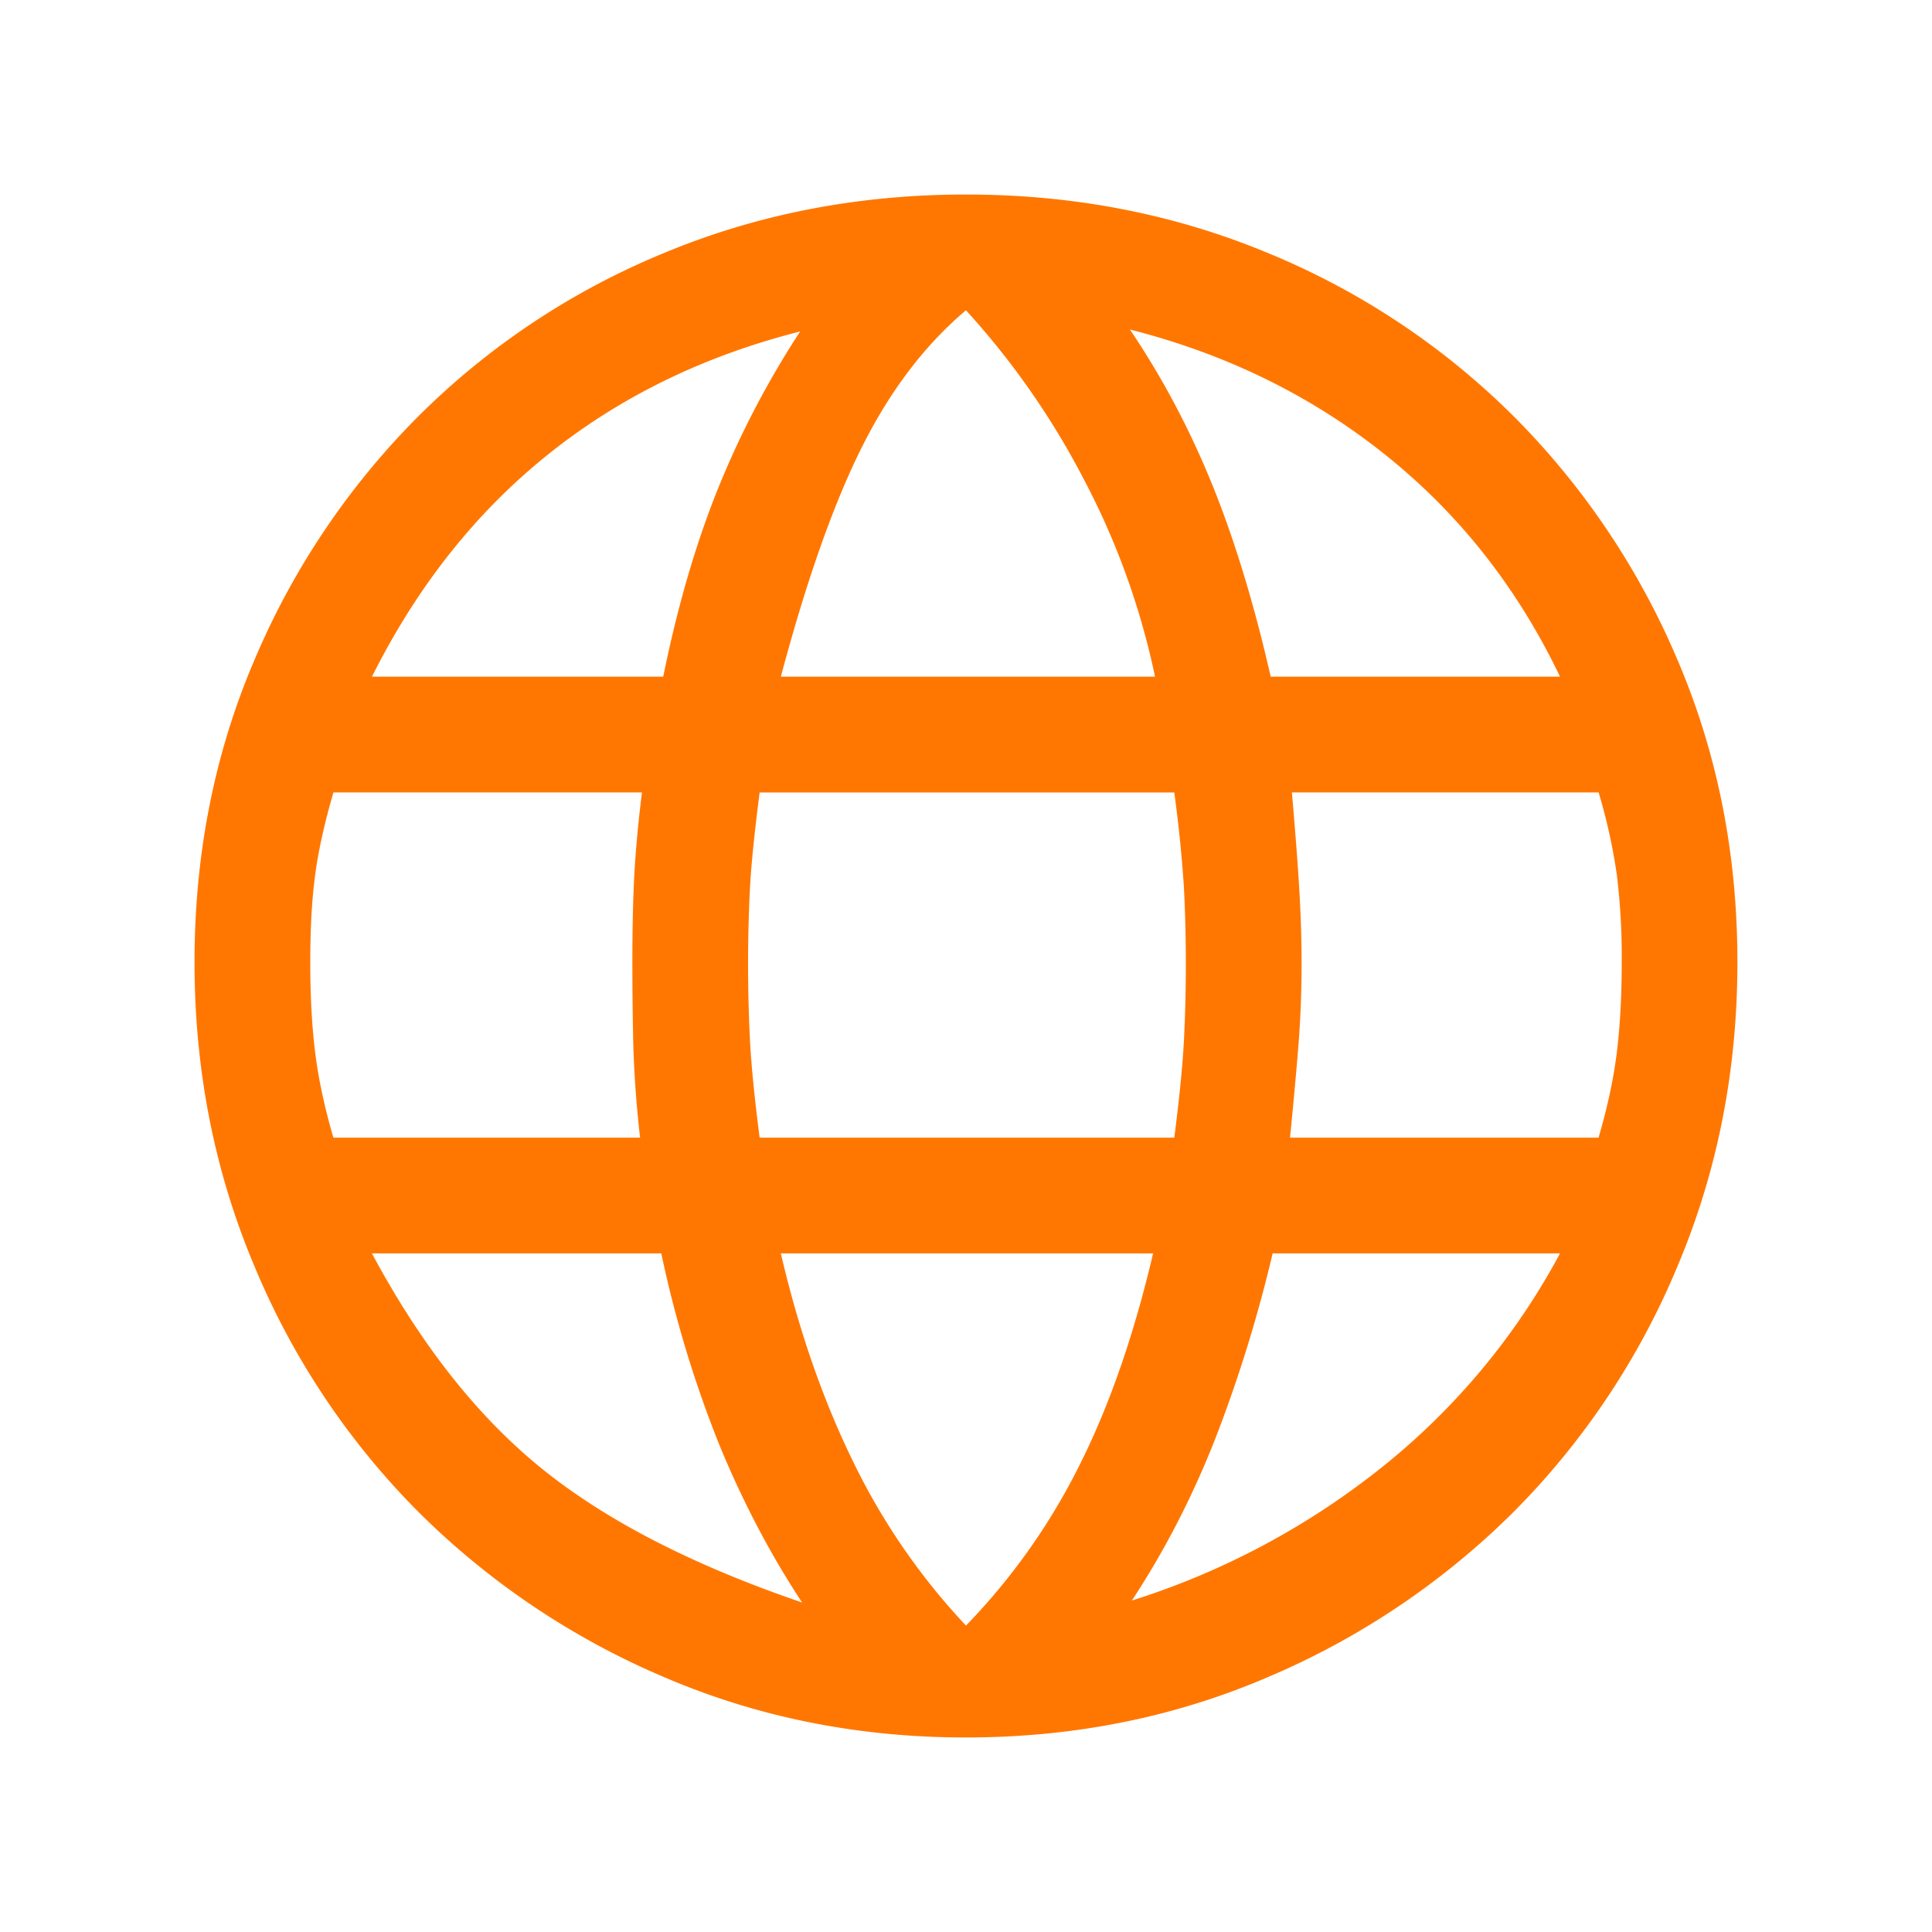 <svg width="32" height="32" fill="none" xmlns="http://www.w3.org/2000/svg"><path d="M16 28.778c-1.789 0-3.46-.336-5.015-1.006a12.903 12.903 0 01-4.057-2.732 12.638 12.638 0 01-2.716-4.073c-.66-1.565-.99-3.242-.99-5.03 0-1.79.33-3.456.99-5a12.731 12.731 0 012.716-4.041 12.47 12.47 0 014.057-2.7c1.554-.649 3.226-.974 5.015-.974 1.789 0 3.46.325 5.015.975a12.474 12.474 0 014.057 2.699 12.73 12.73 0 012.715 4.04c.66 1.545.99 3.211.99 5 0 1.79-.33 3.466-.99 5.031a12.637 12.637 0 01-2.715 4.073 12.904 12.904 0 01-4.057 2.732c-1.554.67-3.226 1.006-5.015 1.006zm0-1.853a10.632 10.632 0 001.869-2.635c.5-.99.91-2.167 1.23-3.53h-6.166c.298 1.278.698 2.428 1.198 3.45A10.888 10.888 0 0016 26.925zm-2.715-.383c-.533-.81-.99-1.683-1.374-2.62a19.136 19.136 0 01-.958-3.162H6.16c.81 1.512 1.746 2.7 2.811 3.562 1.065.862 2.503 1.602 4.313 2.22zm5.462-.032a12.791 12.791 0 004.137-2.204 11.44 11.44 0 002.955-3.546h-4.76a23.13 23.13 0 01-.974 3.13c-.373.937-.825 1.81-1.358 2.62zM5.522 18.843h5.08a17.967 17.967 0 01-.113-1.55c-.01-.457-.015-.91-.015-1.357 0-.532.01-1.006.031-1.421.022-.416.064-.879.128-1.39h-5.11c-.15.511-.251.97-.304 1.374-.054.404-.08.883-.08 1.437s.026 1.049.08 1.486c.053.436.154.91.303 1.421zm7.06 0h6.868c.085-.66.138-1.198.16-1.613a25.39 25.39 0 000-2.524 22.498 22.498 0 00-.16-1.58h-6.868c-.085.66-.139 1.186-.16 1.58a25.272 25.272 0 000 2.524c.021.415.075.953.16 1.613zm8.785 0h5.11c.15-.511.251-.985.304-1.421.053-.437.08-.932.08-1.486a11.2 11.2 0 00-.08-1.437 9.307 9.307 0 00-.303-1.374h-5.08c.064.745.107 1.315.128 1.71.022.393.032.76.032 1.101 0 .469-.016.91-.048 1.326-.032.415-.08.942-.143 1.581zm-.32-7.635h4.792c-.703-1.469-1.667-2.694-2.891-3.673-1.225-.98-2.636-1.672-4.233-2.077.533.788.985 1.64 1.358 2.556.372.916.697 1.98.974 3.194zm-8.114 0h6.198a12.46 12.46 0 00-1.182-3.274 13.07 13.07 0 00-1.95-2.795c-.68.575-1.256 1.331-1.724 2.268-.469.937-.916 2.204-1.342 3.801zm-6.772 0h4.824c.234-1.15.532-2.177.894-3.082a15.17 15.17 0 011.374-2.636c-1.598.405-2.992 1.086-4.185 2.045-1.193.958-2.162 2.183-2.907 3.673z" fill="#F70"/></svg>